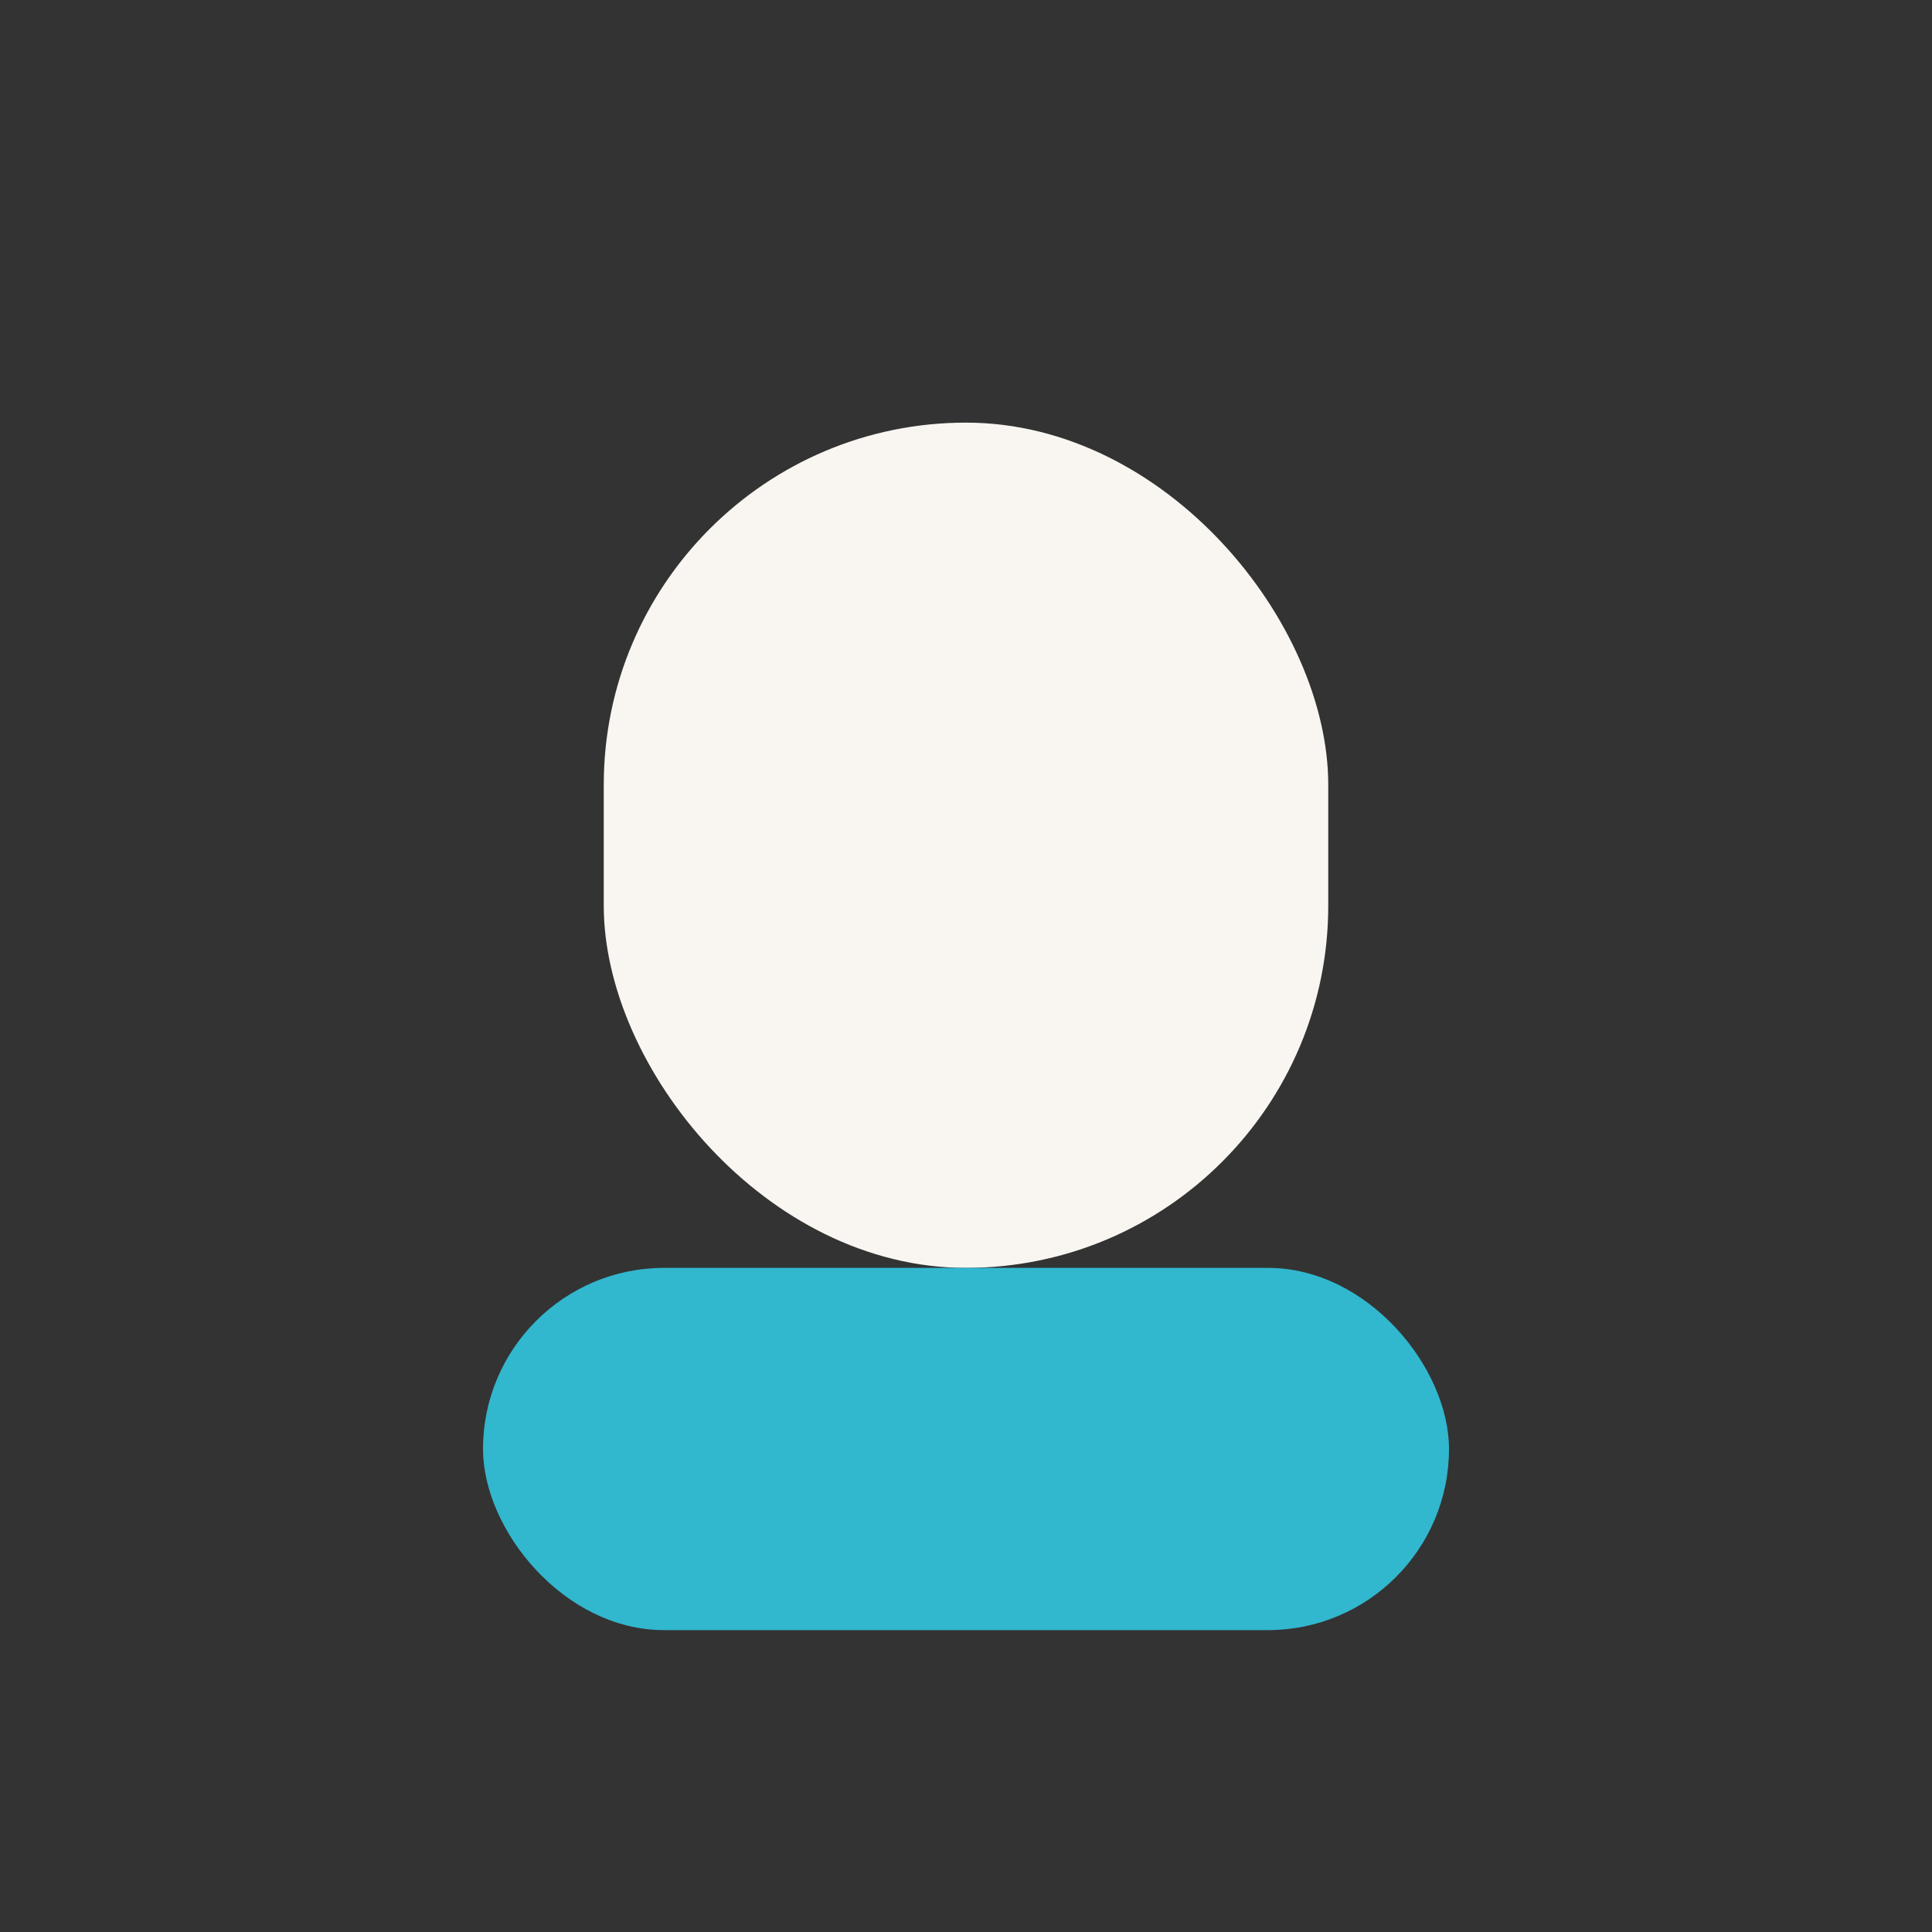 <?xml version="1.0" encoding="UTF-8"?>
<svg xmlns="http://www.w3.org/2000/svg" width="32" height="32" viewBox="0 0 32 32"><rect x="0" y="0" width="32" height="32" fill="#333333" stroke="none"/><rect x="10" y="7" width="12" height="14" rx="6" fill="#F9F6F1"/><rect x="8" y="21" width="16" height="6" rx="3" fill="#31B7CE"/></svg>
